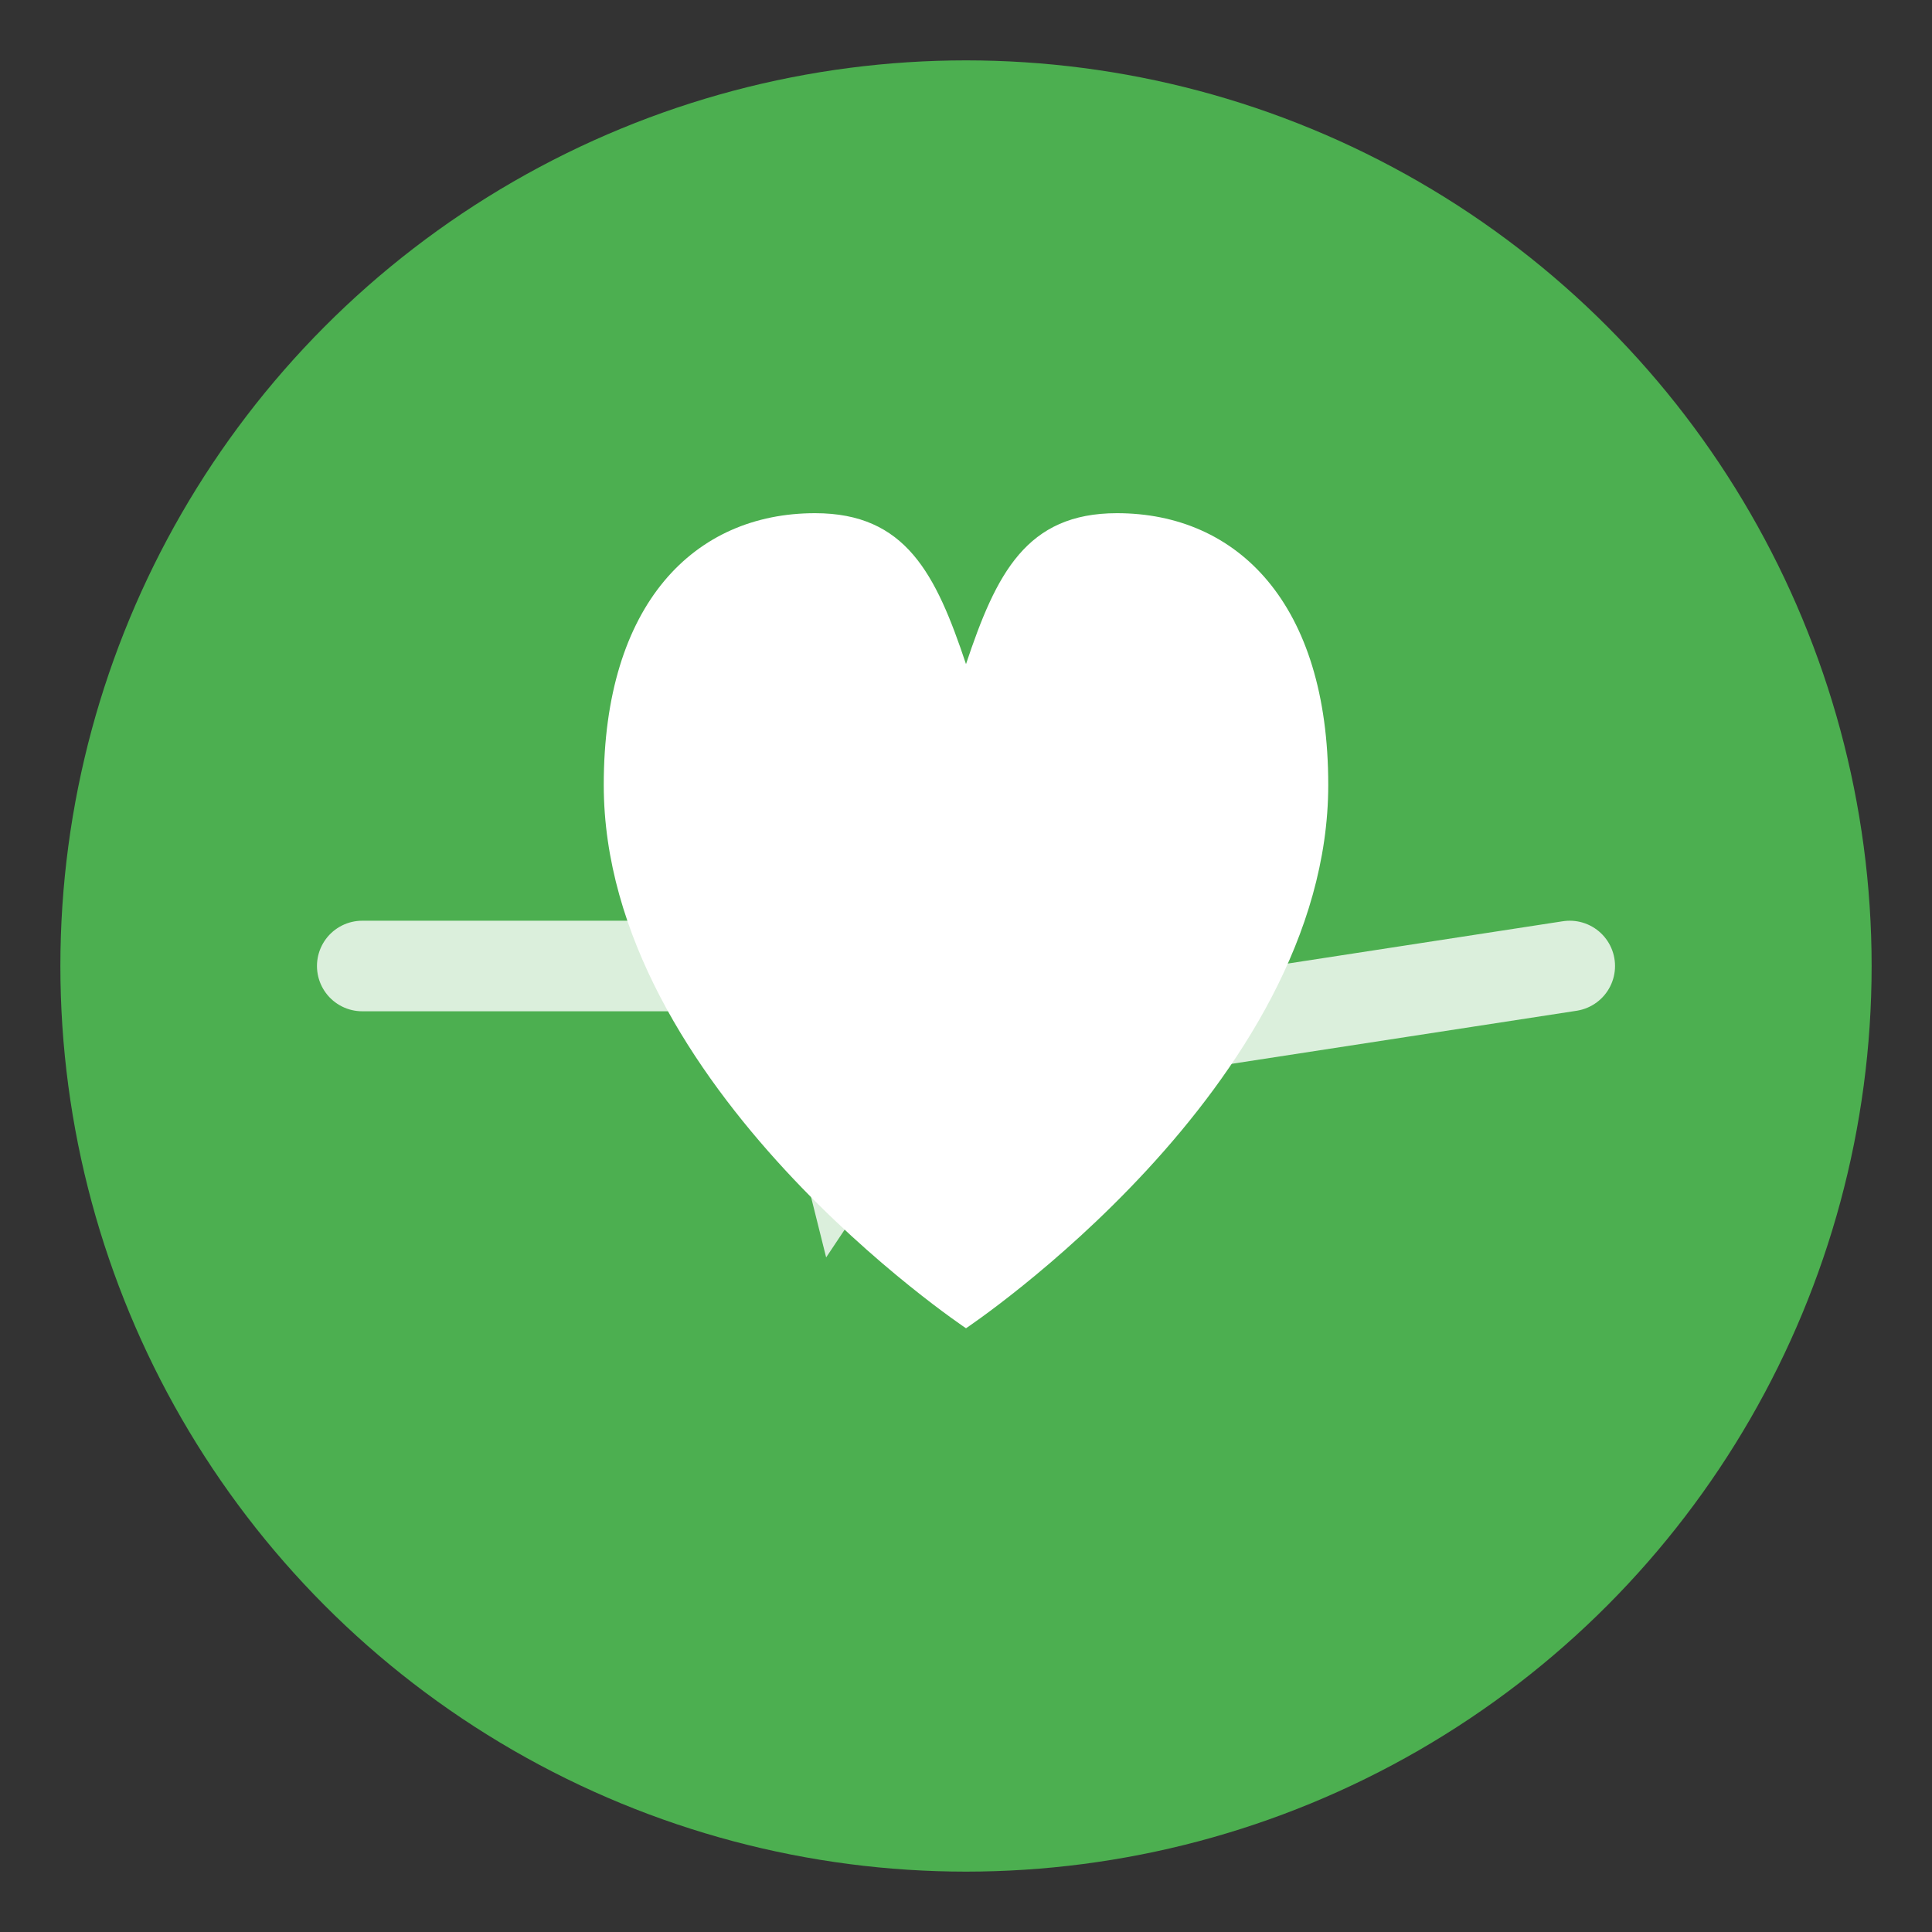 <svg width="32" height="32" viewBox="0 0 32 32" fill="none" xmlns="http://www.w3.org/2000/svg">
  <rect x="0" y="0" width="32" height="32" fill="#333333" stroke="none"/>
  <!-- Simplified logo for favicon -->
  <circle cx="16" cy="16" r="15" fill="#4CAF50"/>
  <path d="M16 22C16 22 10 18 10 13C10 10 11.5 8.5 13.5 8.5C15 8.5 15.5 9.5 16 11C16.5 9.5 17 8.5 18.5 8.5C20.5 8.5 22 10 22 13C22 18 16 22 16 22Z" fill="white"/>
  <path d="M6 16 L11 16 L12.5 13 L14 19 L16 16 L18 15 L19.5 17 L26 16" stroke="white" stroke-width="1.5" fill="none" stroke-linecap="round" opacity="0.8"/>
</svg>
